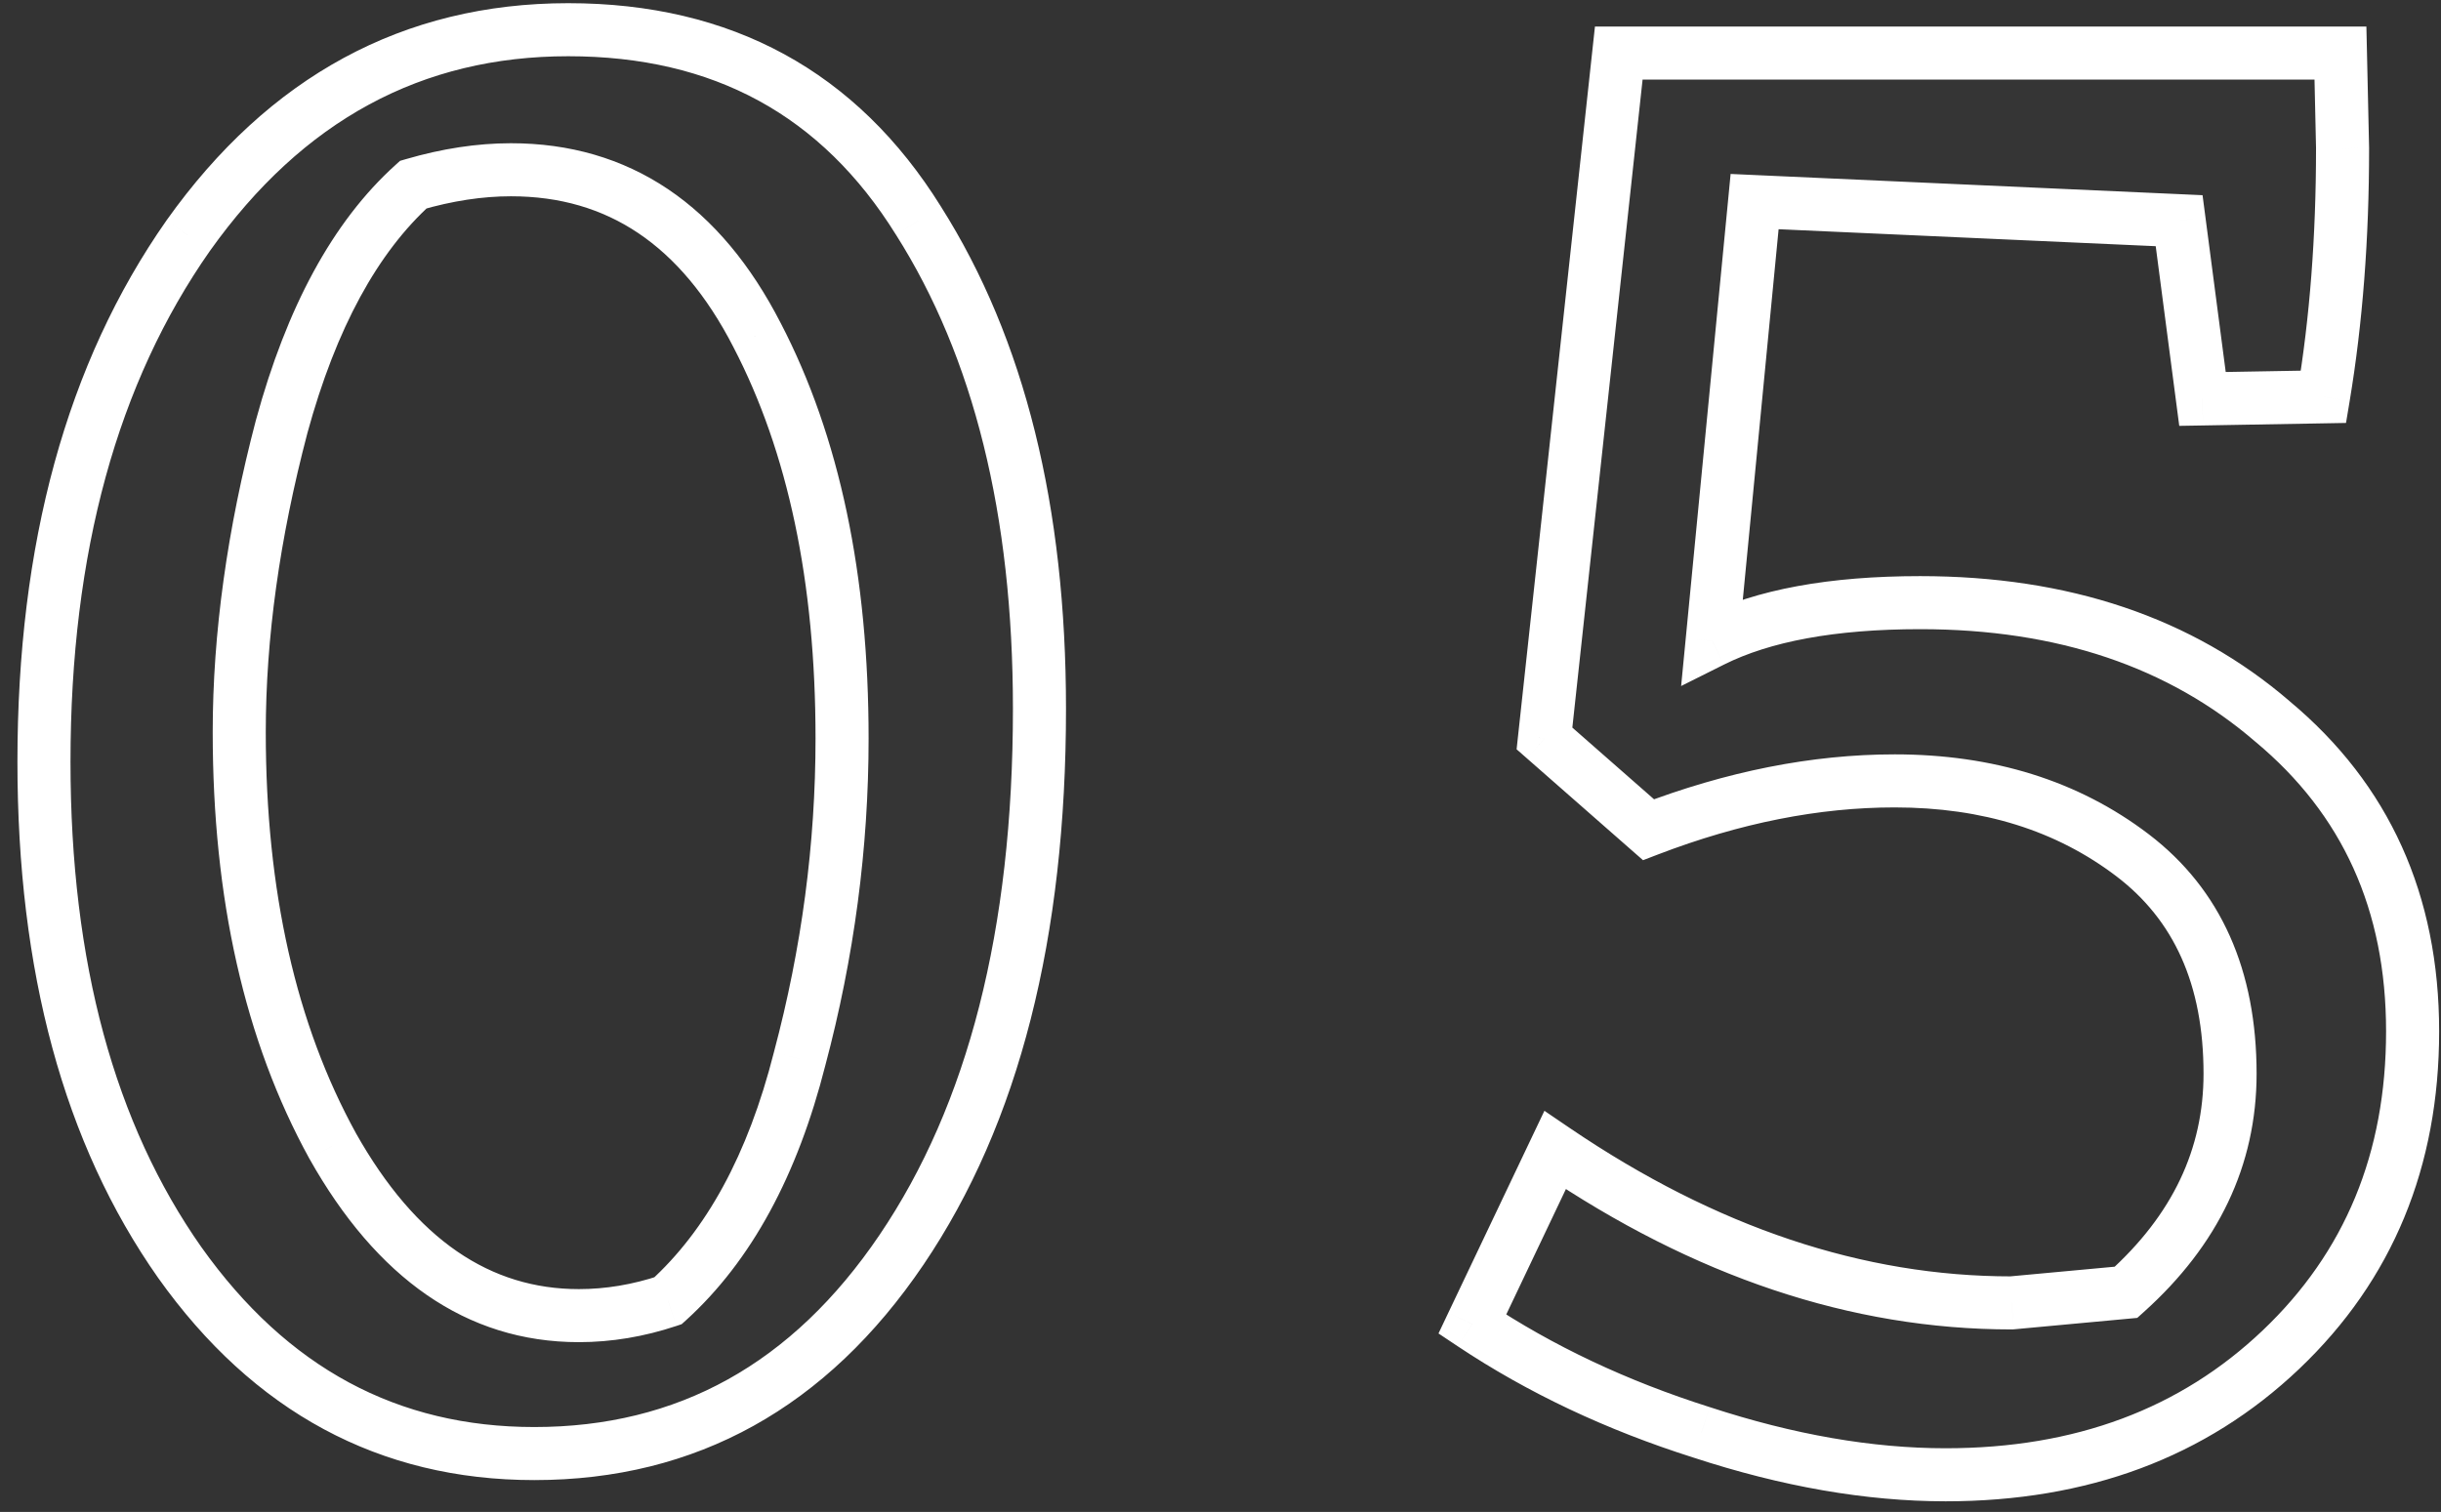 <?xml version="1.0" encoding="UTF-8"?> <svg xmlns="http://www.w3.org/2000/svg" width="92" height="57" viewBox="0 0 92 57" fill="none"><rect x="0" y="0" width="92" height="57" fill="#333333" stroke="none"/> <path d="M1.657 28.72C1.657 20.667 3.47 14.053 7.097 8.88C10.777 3.707 15.55 1.12 21.417 1.12C27.23 1.12 31.63 3.52 34.617 8.32C37.657 13.12 39.177 19.253 39.177 26.72C39.177 35.2 37.443 42 33.977 47.12C30.51 52.24 25.897 54.8 20.137 54.8C14.643 54.8 10.19 52.4 6.777 47.6C3.363 42.747 1.657 36.453 1.657 28.72ZM15.577 6.96C13.39 8.933 11.737 11.973 10.617 16.08C9.55 20.133 9.017 23.973 9.017 27.6C9.017 33.733 10.19 38.933 12.537 43.2C14.937 47.467 18.03 49.6 21.817 49.6C22.937 49.6 24.057 49.413 25.177 49.04C27.47 46.96 29.123 43.92 30.137 39.92C31.203 35.92 31.737 31.893 31.737 27.84C31.737 21.813 30.67 16.747 28.537 12.64C26.403 8.48 23.31 6.4 19.257 6.4C18.083 6.4 16.857 6.587 15.577 6.96ZM72.37 22.72C77.757 22.72 82.184 24.213 85.65 27.2C89.17 30.133 90.93 34.027 90.93 38.88C90.93 43.733 89.277 47.733 85.97 50.88C82.664 54.027 78.45 55.6 73.33 55.6C70.45 55.6 67.384 55.067 64.13 54C60.93 52.987 58.05 51.627 55.49 49.92L58.61 43.36C64.264 47.2 69.997 49.12 75.81 49.12L80.13 48.72C82.744 46.373 84.05 43.627 84.05 40.48C84.05 36.853 82.824 34.107 80.37 32.24C77.917 30.373 74.93 29.44 71.41 29.44C68.424 29.44 65.33 30.053 62.13 31.28L58.21 27.84L61.01 2H88.21L88.29 5.6C88.29 8.96 88.05 12.08 87.57 14.96L83.01 15.04L82.13 8.32L66.13 7.6L64.53 24.16C66.45 23.2 69.064 22.72 72.37 22.72Z" fill="white" fill-opacity="0.01"></path> <path d="M7.097 8.88L6.282 8.3L6.278 8.306L7.097 8.88ZM34.617 8.32L33.767 8.848L33.772 8.855L34.617 8.32ZM33.977 47.12L33.148 46.559L33.148 46.559L33.977 47.12ZM6.777 47.6L5.959 48.175L5.962 48.179L6.777 47.6ZM15.577 6.96L15.297 6L15.077 6.064L14.907 6.218L15.577 6.96ZM10.617 16.08L9.652 15.817L9.649 15.825L10.617 16.08ZM12.537 43.2L11.66 43.682L11.665 43.69L12.537 43.2ZM25.177 49.04L25.493 49.989L25.692 49.922L25.848 49.781L25.177 49.04ZM30.137 39.92L29.17 39.662L29.167 39.674L30.137 39.92ZM28.537 12.64L27.647 13.096L27.649 13.101L28.537 12.64ZM2.657 28.72C2.657 20.816 4.435 14.418 7.915 9.454L6.278 8.306C2.504 13.688 0.657 20.518 0.657 28.72H2.657ZM7.911 9.46C11.422 4.525 15.903 2.12 21.417 2.12V0.12C15.196 0.12 10.131 2.889 6.282 8.3L7.911 9.46ZM21.417 2.12C26.896 2.12 30.97 4.352 33.767 8.848L35.466 7.792C32.29 2.688 27.564 0.12 21.417 0.12V2.12ZM33.772 8.855C36.683 13.452 38.177 19.384 38.177 26.72H40.177C40.177 19.122 38.63 12.788 35.461 7.785L33.772 8.855ZM38.177 26.72C38.177 35.072 36.468 41.656 33.148 46.559L34.805 47.681C38.418 42.344 40.177 35.328 40.177 26.72H38.177ZM33.148 46.559C29.852 51.428 25.537 53.8 20.137 53.8V55.8C26.256 55.8 31.168 53.051 34.805 47.681L33.148 46.559ZM20.137 53.8C14.993 53.8 10.833 51.579 7.592 47.02L5.962 48.179C9.547 53.221 14.293 55.8 20.137 55.8V53.8ZM7.595 47.025C4.331 42.384 2.657 36.309 2.657 28.72H0.657C0.657 36.597 2.396 43.109 5.959 48.175L7.595 47.025ZM14.907 6.218C12.528 8.364 10.801 11.604 9.652 15.817L11.581 16.343C12.672 12.343 14.252 9.502 16.247 7.702L14.907 6.218ZM9.649 15.825C8.564 19.949 8.017 23.875 8.017 27.6H10.017C10.017 24.071 10.536 20.317 11.584 16.334L9.649 15.825ZM8.017 27.6C8.017 33.859 9.214 39.234 11.66 43.682L13.413 42.718C11.166 38.633 10.017 33.608 10.017 27.6H8.017ZM11.665 43.69C14.182 48.165 17.561 50.6 21.817 50.6V48.6C18.499 48.6 15.691 46.768 13.408 42.71L11.665 43.69ZM21.817 50.6C23.05 50.6 24.276 50.394 25.493 49.989L24.86 48.091C23.837 48.432 22.823 48.6 21.817 48.6V50.6ZM25.848 49.781C28.329 47.531 30.06 44.294 31.106 40.166L29.167 39.674C28.186 43.546 26.611 46.389 24.505 48.299L25.848 49.781ZM31.103 40.178C32.191 36.095 32.737 31.982 32.737 27.84H30.737C30.737 31.805 30.215 35.745 29.17 39.662L31.103 40.178ZM32.737 27.84C32.737 21.7 31.65 16.465 29.424 12.179L27.649 13.101C29.69 17.029 30.737 21.927 30.737 27.84H32.737ZM29.426 12.184C28.302 9.991 26.893 8.286 25.175 7.13C23.448 5.97 21.464 5.4 19.257 5.4V7.4C21.103 7.4 22.691 7.87 24.059 8.79C25.433 9.714 26.638 11.129 27.647 13.096L29.426 12.184ZM19.257 5.4C17.977 5.4 16.655 5.604 15.297 6L15.857 7.92C17.058 7.57 18.19 7.4 19.257 7.4V5.4ZM85.65 27.2L84.998 27.958L85.004 27.963L85.01 27.968L85.65 27.2ZM85.97 50.88L85.281 50.156L85.281 50.156L85.97 50.88ZM64.13 54L64.442 53.05L64.432 53.047L64.13 54ZM55.49 49.92L54.587 49.49L54.216 50.272L54.936 50.752L55.49 49.92ZM58.61 43.36L59.172 42.533L58.208 41.878L57.707 42.931L58.61 43.36ZM75.81 49.12V50.12H75.856L75.903 50.116L75.81 49.12ZM80.13 48.72L80.222 49.716L80.552 49.685L80.798 49.464L80.13 48.72ZM80.37 32.24L80.976 31.444L80.37 32.24ZM62.13 31.28L61.471 32.032L61.925 32.43L62.488 32.214L62.13 31.28ZM58.21 27.84L57.216 27.732L57.16 28.249L57.551 28.592L58.21 27.84ZM61.01 2V1H60.113L60.016 1.892L61.01 2ZM88.21 2L89.21 1.978L89.188 1H88.21V2ZM88.29 5.6H89.29V5.589L89.29 5.578L88.29 5.6ZM87.57 14.96L87.588 15.96L88.42 15.945L88.557 15.124L87.57 14.96ZM83.01 15.04L82.019 15.17L82.135 16.055L83.028 16.04L83.01 15.04ZM82.13 8.32L83.122 8.19L83.013 7.359L82.175 7.321L82.13 8.32ZM66.13 7.6L66.175 6.601L65.226 6.558L65.135 7.504L66.13 7.6ZM64.53 24.16L63.535 24.064L63.361 25.863L64.978 25.054L64.53 24.16ZM72.37 23.72C77.562 23.72 81.744 25.154 84.998 27.958L86.303 26.442C82.624 23.272 77.952 21.72 72.37 21.72V23.72ZM85.01 27.968C88.287 30.699 89.93 34.303 89.93 38.88H91.93C91.93 33.75 90.053 29.568 86.29 26.432L85.01 27.968ZM89.93 38.88C89.93 43.479 88.376 47.211 85.281 50.156L86.66 51.604C90.178 48.256 91.93 43.988 91.93 38.88H89.93ZM85.281 50.156C82.183 53.103 78.228 54.6 73.33 54.6V56.6C78.673 56.6 83.144 54.95 86.66 51.604L85.281 50.156ZM73.33 54.6C70.574 54.6 67.613 54.09 64.442 53.05L63.819 54.95C67.154 56.044 70.327 56.6 73.33 56.6V54.6ZM64.432 53.047C61.314 52.059 58.52 50.738 56.045 49.088L54.936 50.752C57.581 52.515 60.547 53.914 63.828 54.953L64.432 53.047ZM56.393 50.349L59.513 43.789L57.707 42.931L54.587 49.49L56.393 50.349ZM58.048 44.187C63.838 48.12 69.763 50.12 75.81 50.12V48.12C70.231 48.12 64.69 46.28 59.172 42.533L58.048 44.187ZM75.903 50.116L80.222 49.716L80.038 47.724L75.718 48.124L75.903 50.116ZM80.798 49.464C83.596 46.952 85.05 43.945 85.05 40.48H83.05C83.05 43.308 81.892 45.794 79.462 47.976L80.798 49.464ZM85.05 40.48C85.05 36.603 83.723 33.535 80.976 31.444L79.765 33.036C81.924 34.679 83.05 37.103 83.05 40.48H85.05ZM80.976 31.444C78.324 29.427 75.117 28.44 71.41 28.44V30.44C74.744 30.44 77.51 31.32 79.765 33.036L80.976 31.444ZM71.41 28.44C68.285 28.44 65.07 29.082 61.772 30.346L62.488 32.214C65.591 31.024 68.563 30.44 71.41 30.44V28.44ZM62.79 30.528L58.87 27.088L57.551 28.592L61.471 32.032L62.79 30.528ZM59.205 27.948L62.005 2.108L60.016 1.892L57.216 27.732L59.205 27.948ZM61.01 3H88.21V1H61.01V3ZM87.211 2.022L87.291 5.622L89.29 5.578L89.21 1.978L87.211 2.022ZM87.29 5.6C87.29 8.913 87.054 11.977 86.584 14.796L88.557 15.124C89.047 12.183 89.29 9.007 89.29 5.6H87.29ZM87.553 13.96L82.993 14.04L83.028 16.04L87.588 15.96L87.553 13.96ZM84.002 14.91L83.122 8.19L81.139 8.45L82.019 15.17L84.002 14.91ZM82.175 7.321L66.175 6.601L66.085 8.599L82.085 9.319L82.175 7.321ZM65.135 7.504L63.535 24.064L65.526 24.256L67.126 7.696L65.135 7.504ZM64.978 25.054C66.704 24.191 69.143 23.72 72.37 23.72V21.72C68.984 21.72 66.197 22.209 64.083 23.266L64.978 25.054Z" fill="white"></path> </svg> 